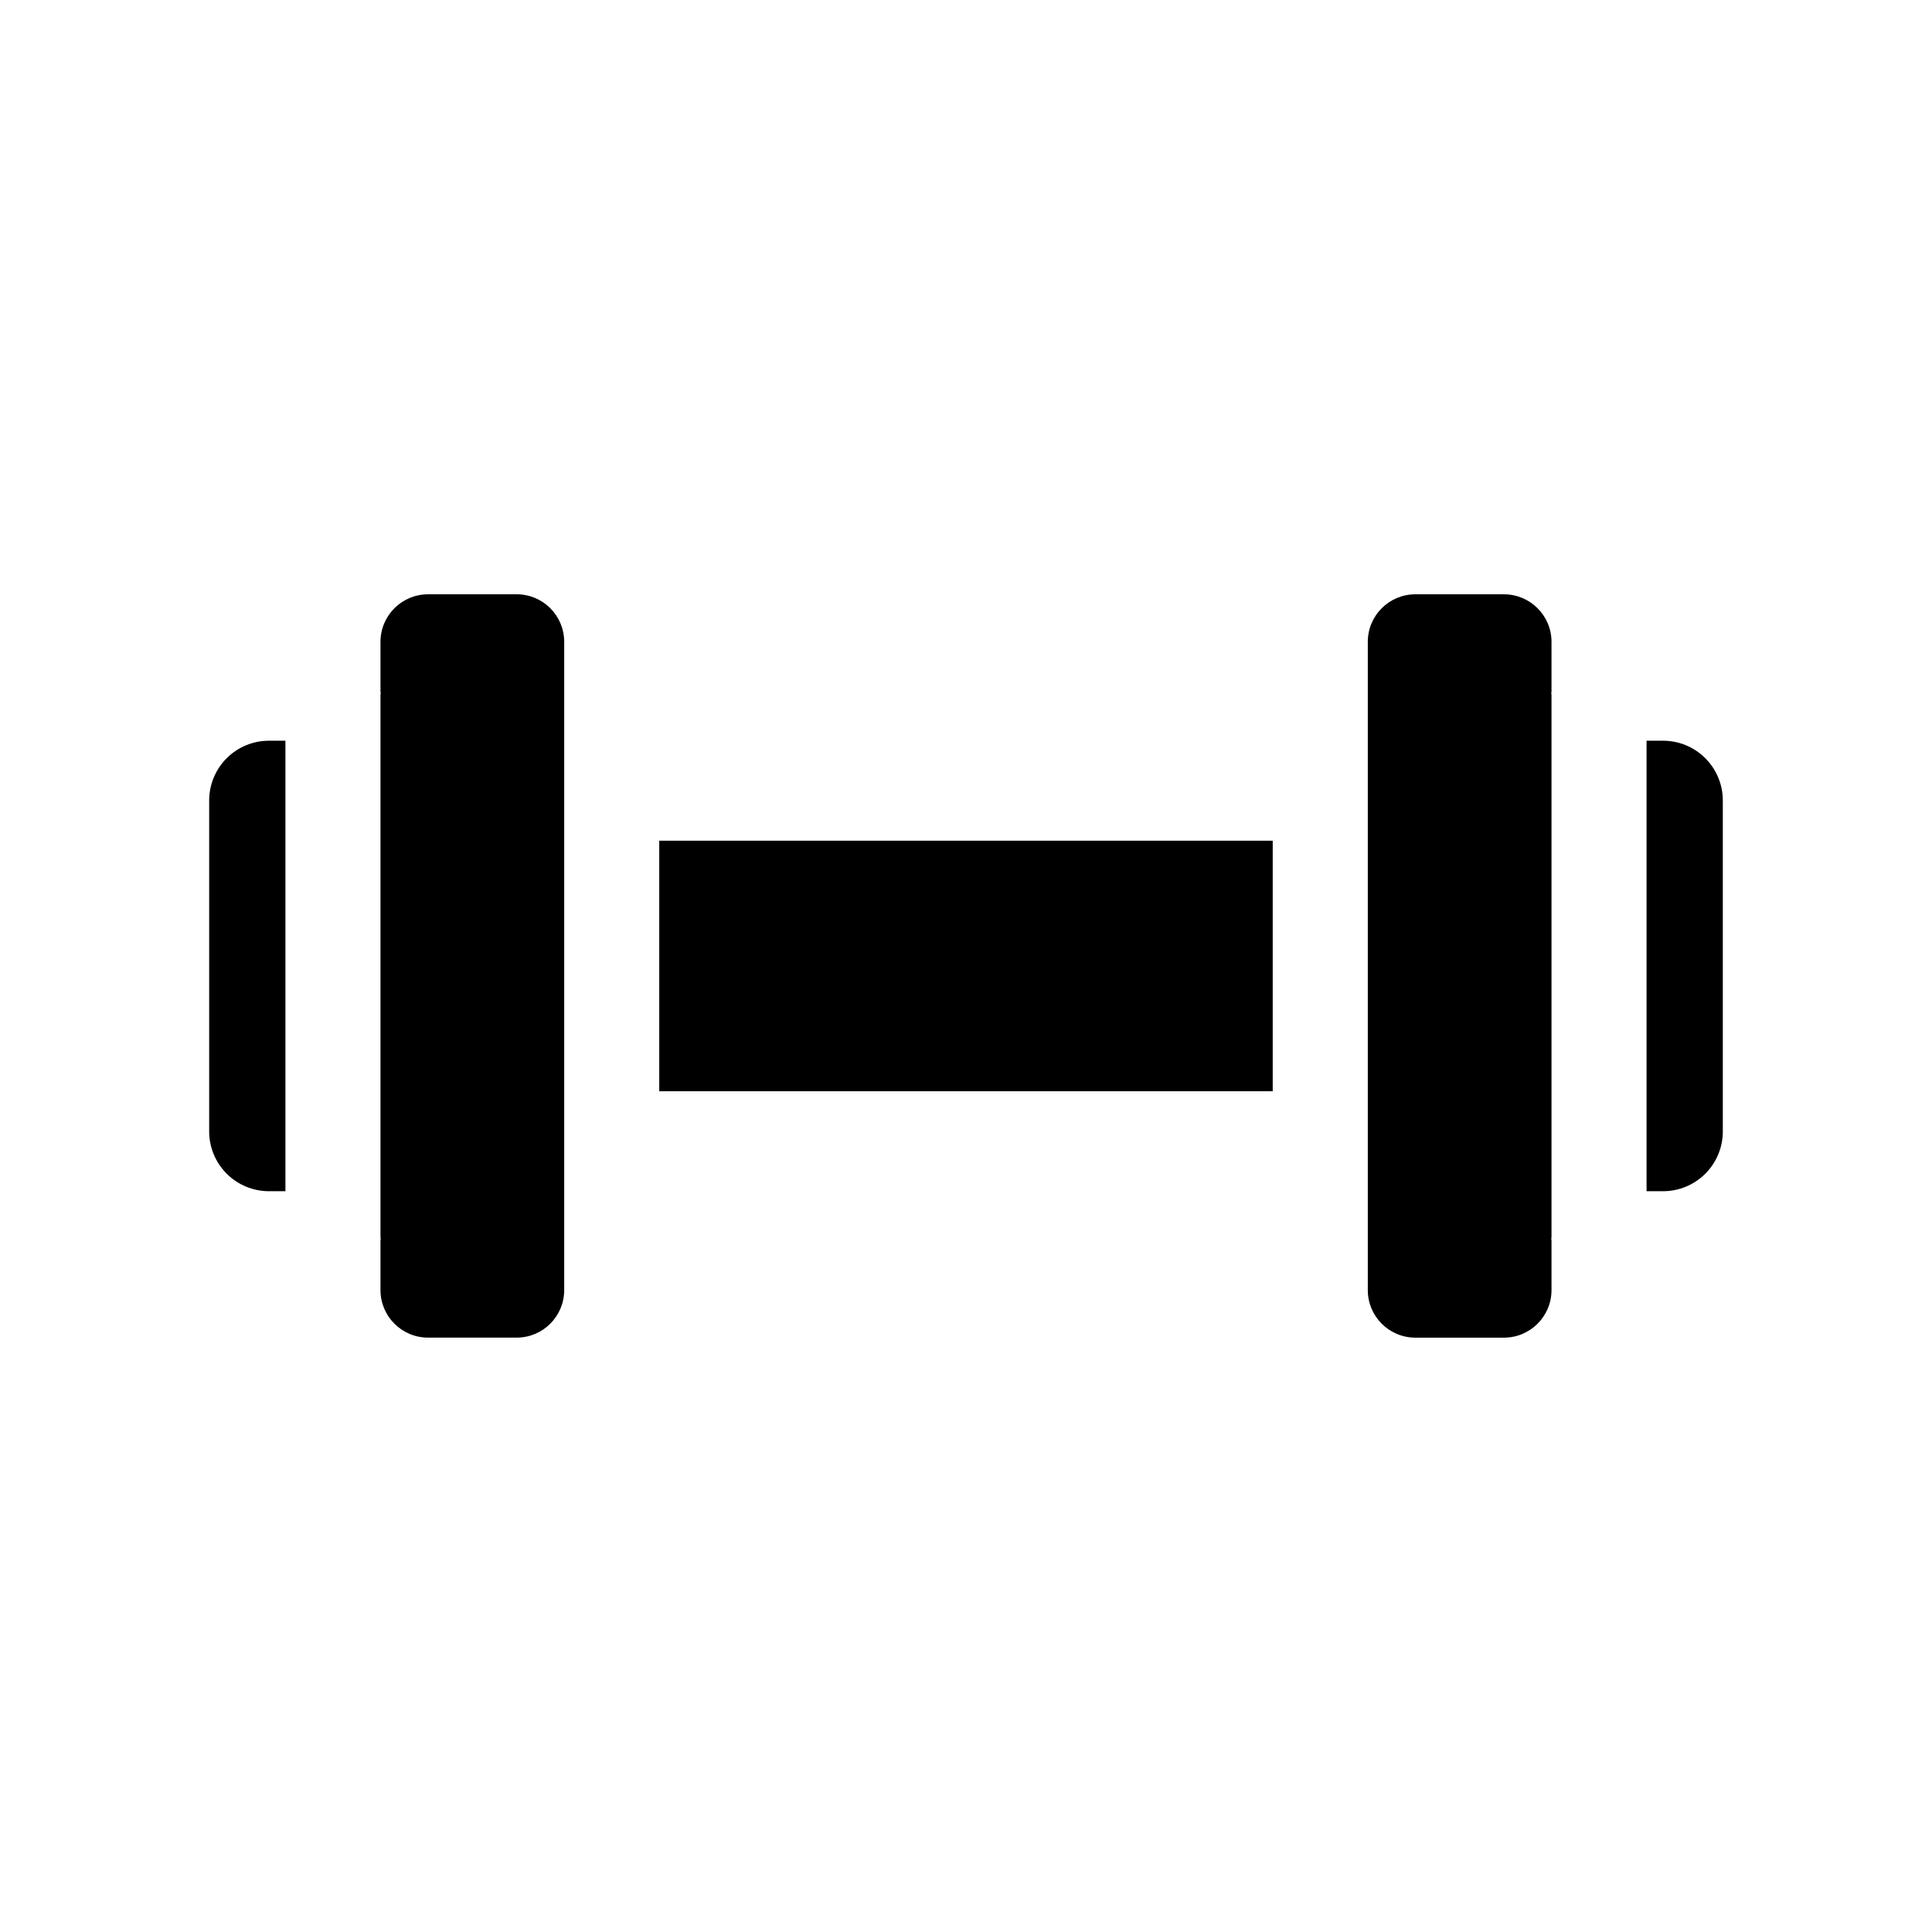 <?xml version="1.0" encoding="UTF-8"?>
<!-- Uploaded to: SVG Repo, www.svgrepo.com, Generator: SVG Repo Mixer Tools -->
<svg fill="#000000" width="800px" height="800px" version="1.1" viewBox="144 144 512 512" xmlns="http://www.w3.org/2000/svg">
 <path d="m215.25 340.3h4.391v119.38l-4.391 0.004c-4.195-0.008-8.215-1.676-11.18-4.644-2.969-2.969-4.633-6.992-4.637-11.188v-87.723c0.004-4.195 1.668-8.219 4.637-11.188 2.965-2.969 6.984-4.637 11.18-4.644zm65.672-38.805h-23.492c-6.957 0.004-12.59 5.641-12.598 12.594v13.25l0.074 0.367-0.074 0.367v143.84l0.074 0.367-0.074 0.367v13.25-0.004c0.008 6.953 5.641 12.59 12.598 12.594h23.492c6.957-0.004 12.59-5.641 12.598-12.594v-171.81c-0.008-6.953-5.641-12.59-12.598-12.594zm37.785 131.7h162.58v-66.395h-162.58zm223.86-131.7h-23.492 0.004c-6.957 0.004-12.594 5.641-12.598 12.594v171.81c0.004 6.953 5.641 12.59 12.598 12.594h23.492c6.953-0.004 12.59-5.641 12.594-12.594v-13.25l-0.074-0.367 0.074-0.367v-143.84l-0.074-0.367 0.074-0.367v-13.25c-0.004-6.953-5.641-12.59-12.598-12.594zm42.18 38.805h-4.391v119.38l4.391 0.004c4.195-0.008 8.215-1.676 11.184-4.644 2.965-2.969 4.633-6.992 4.633-11.188v-87.723c0-4.195-1.668-8.219-4.633-11.188-2.969-2.969-6.988-4.637-11.184-4.644z"/>
</svg>